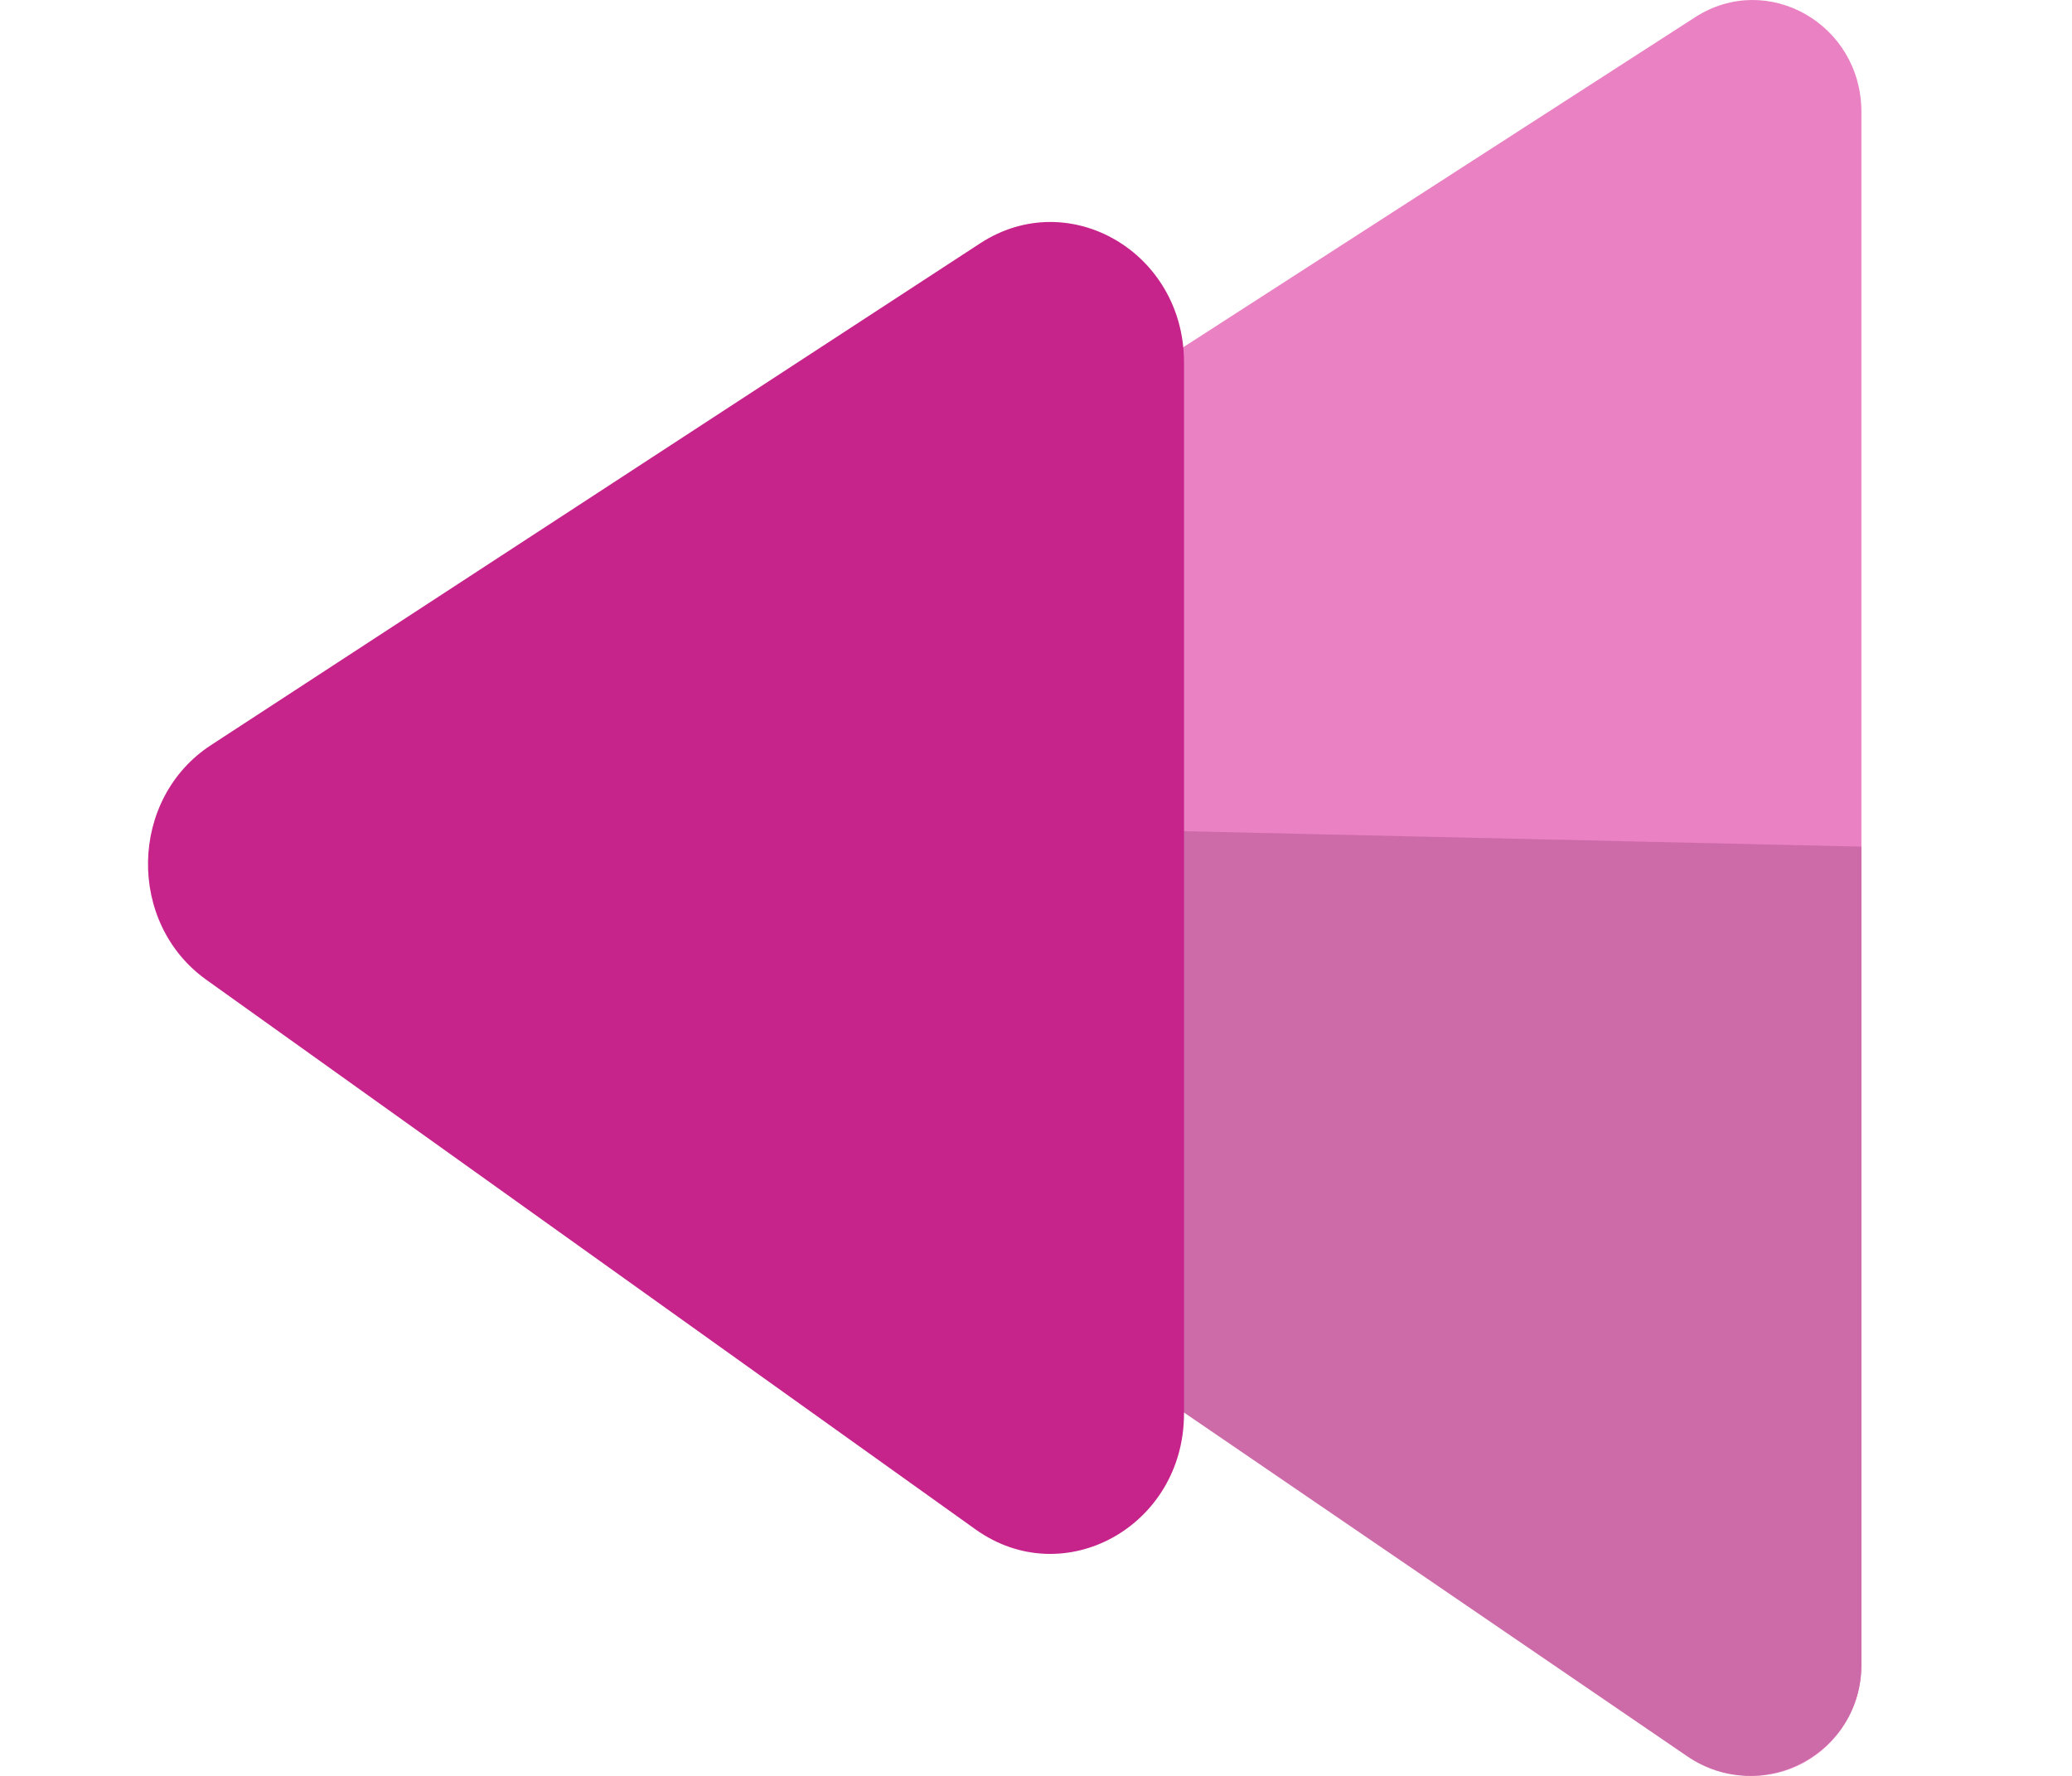 <svg xmlns="http://www.w3.org/2000/svg" width="28" height="24" viewBox="0 0 28 24" fill="none"><path d="M25.154 22.488V1.512C25.154 0.325 23.884 -0.397 22.907 0.233L7.38 10.244C6.485 10.821 6.458 12.153 7.329 12.768L22.855 23.732C23.829 24.42 25.154 23.703 25.154 22.488Z" fill="#EA81C3"></path><path d="M9.157 11.077L25.154 11.442V22.499C25.154 23.705 23.798 24.416 22.8 23.735L8.272 13.81C7.039 12.968 7.662 11.043 9.157 11.077Z" fill="#CD6AA8"></path><path d="M16 19.105V4.895C16 3.411 14.447 2.505 13.246 3.288L2.851 10.07C1.744 10.792 1.711 12.471 2.788 13.241L13.183 20.669C14.38 21.524 16 20.624 16 19.105Z" fill="#C6248B"></path></svg>